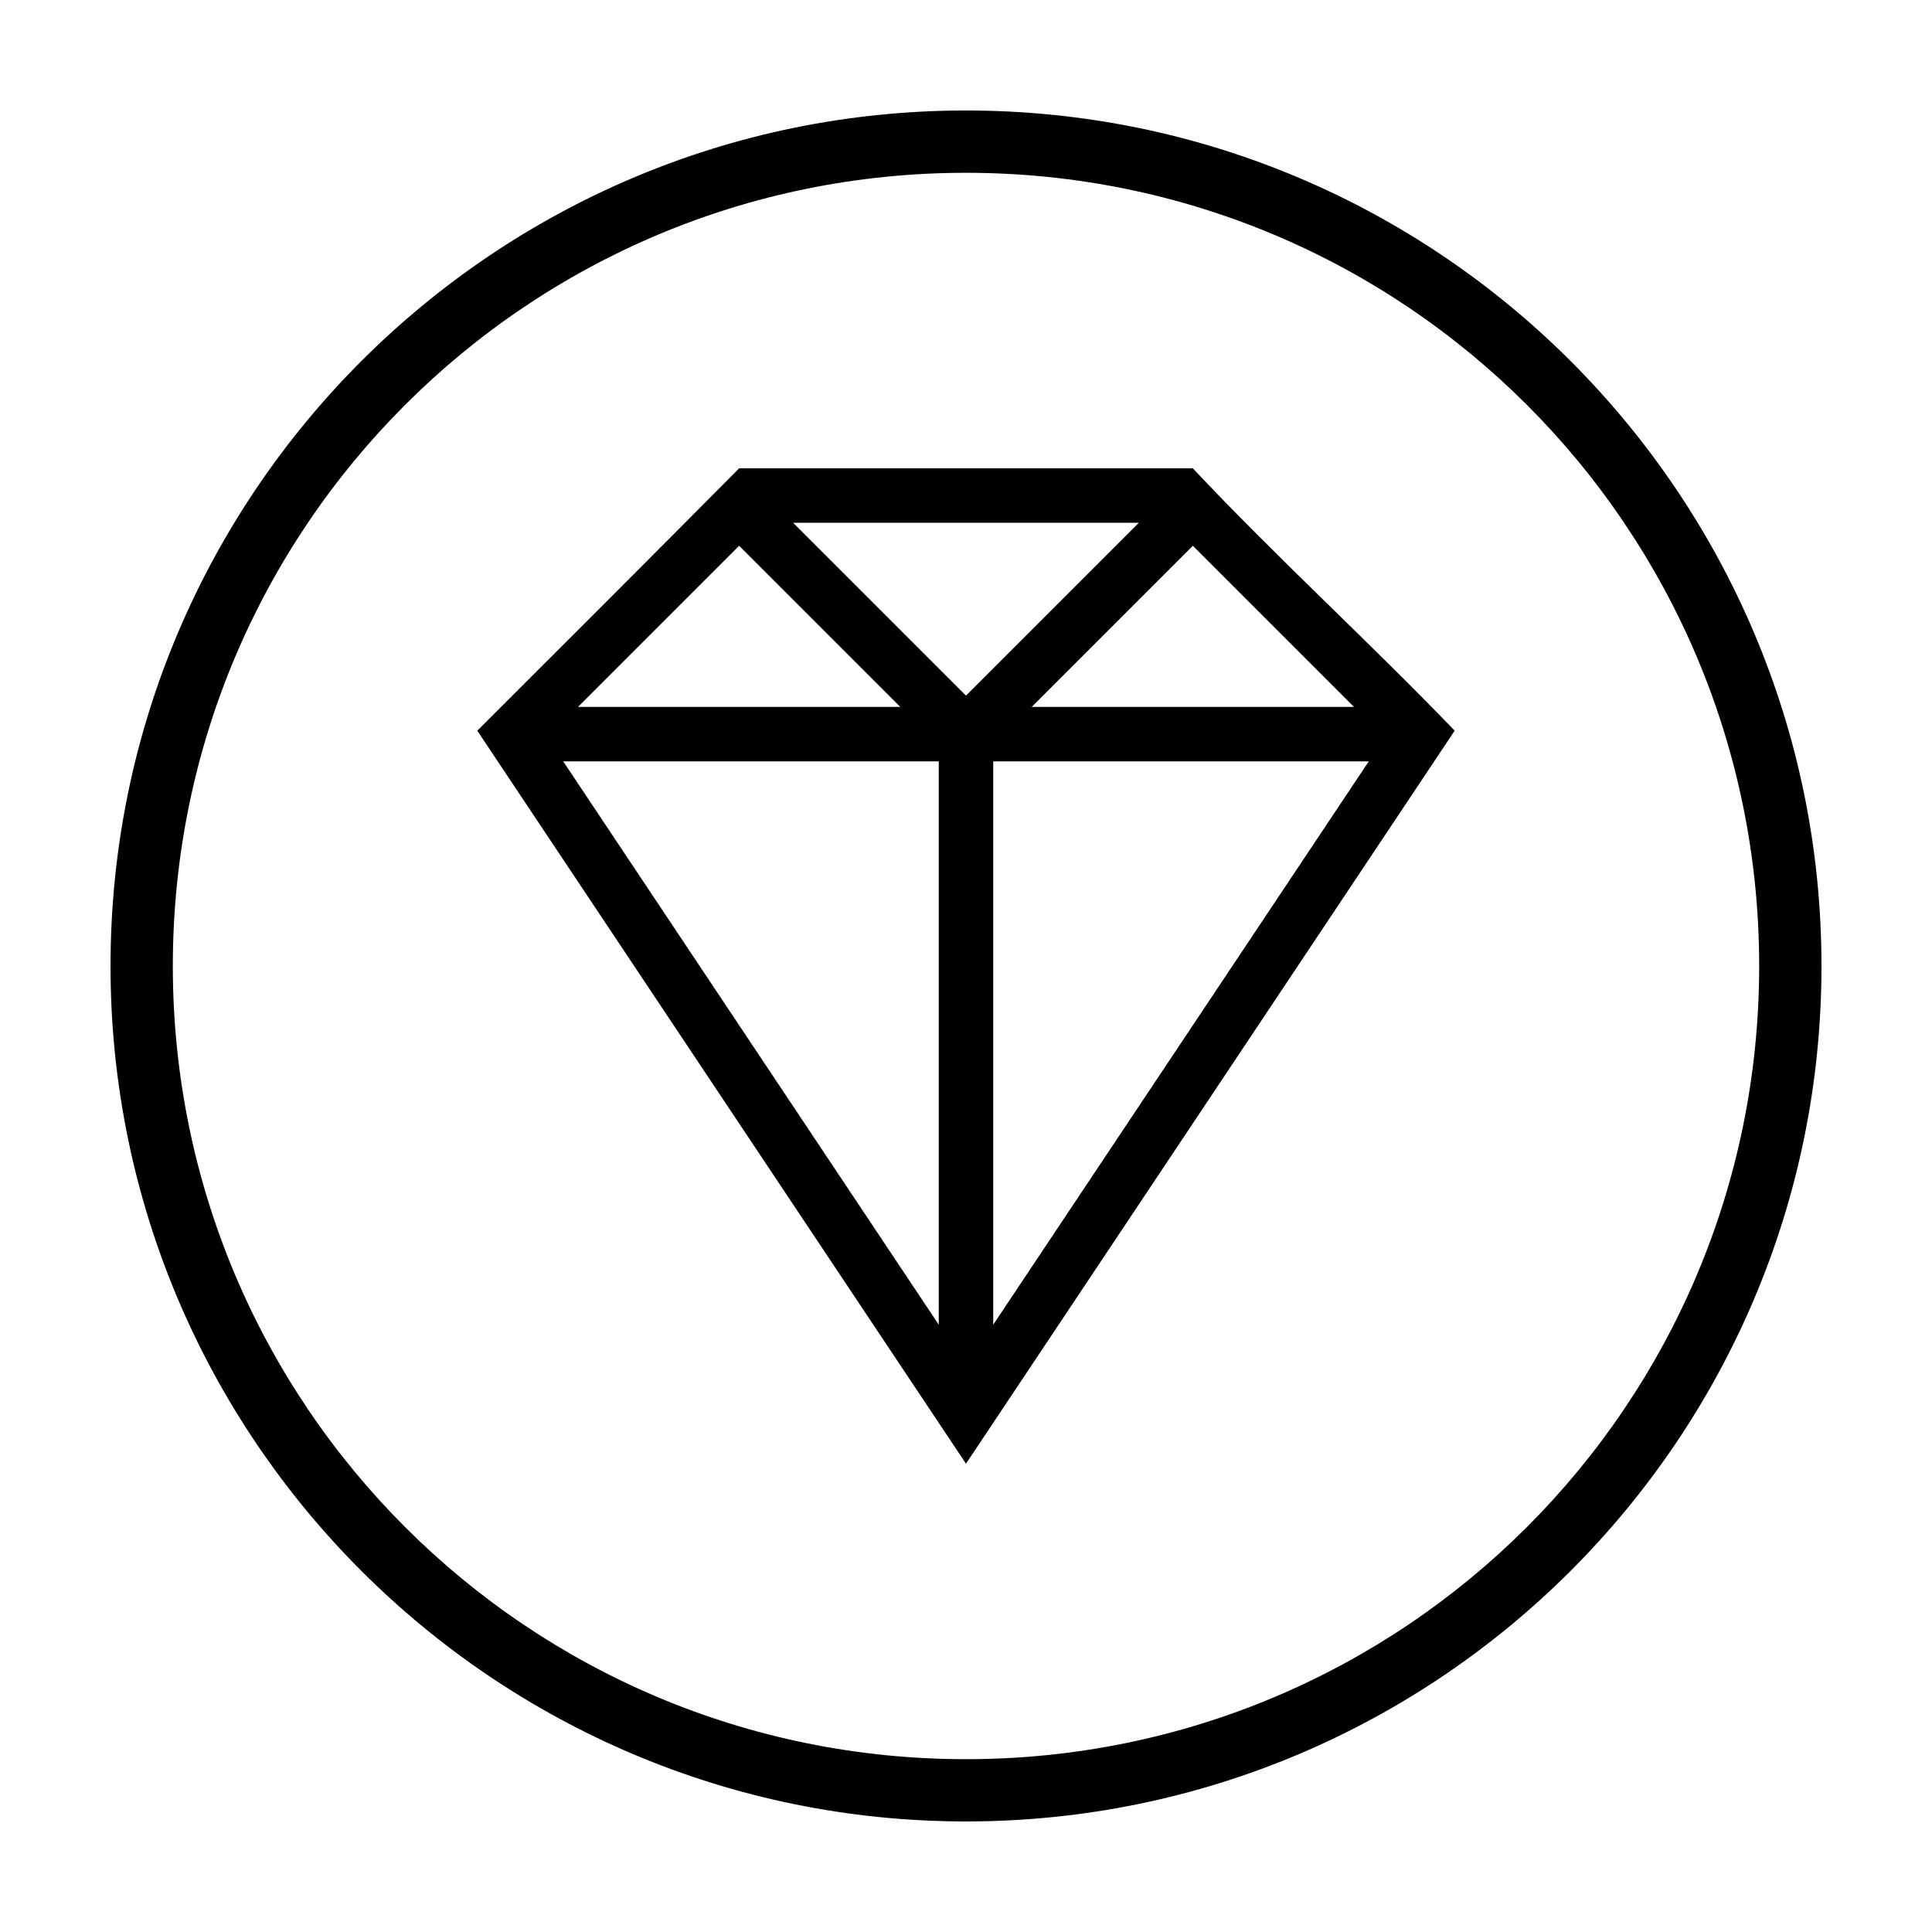 <?xml version="1.0" encoding="UTF-8"?>
<!-- Uploaded to: ICON Repo, www.svgrepo.com, Generator: ICON Repo Mixer Tools -->
<svg fill="#000000" width="800px" height="800px" version="1.1" viewBox="144 144 512 512" xmlns="http://www.w3.org/2000/svg">
 <g>
  <path d="m339.88 268.11c-24.023 24.254-48.699 48.828-69.395 69.523l129.51 194.26 129.51-194.26c-22.68-23.578-47.035-45.727-69.395-69.523zm14.301 14.426h91.625l-45.812 45.812zm-14.301 6.102 42.699 42.699h-85.395zm120.23 0 42.699 42.699h-85.398zm-166.86 57.125h99.531v149.3zm113.96 0h99.535l-99.535 149.3z" fill-rule="evenodd"/>
  <path d="m400 173.28c-125.11 0-226.71 101.6-226.71 226.71 0 125.11 101.6 226.71 226.71 226.71s226.71-101.6 226.71-226.71c0-125.11-101.6-226.71-226.71-226.71zm0 16.512c116.19 0 210.2 94.012 210.2 210.2s-94.012 210.21-210.2 210.21-210.2-94.02-210.2-210.21 94.012-210.2 210.2-210.2z"/>
 </g>
</svg>